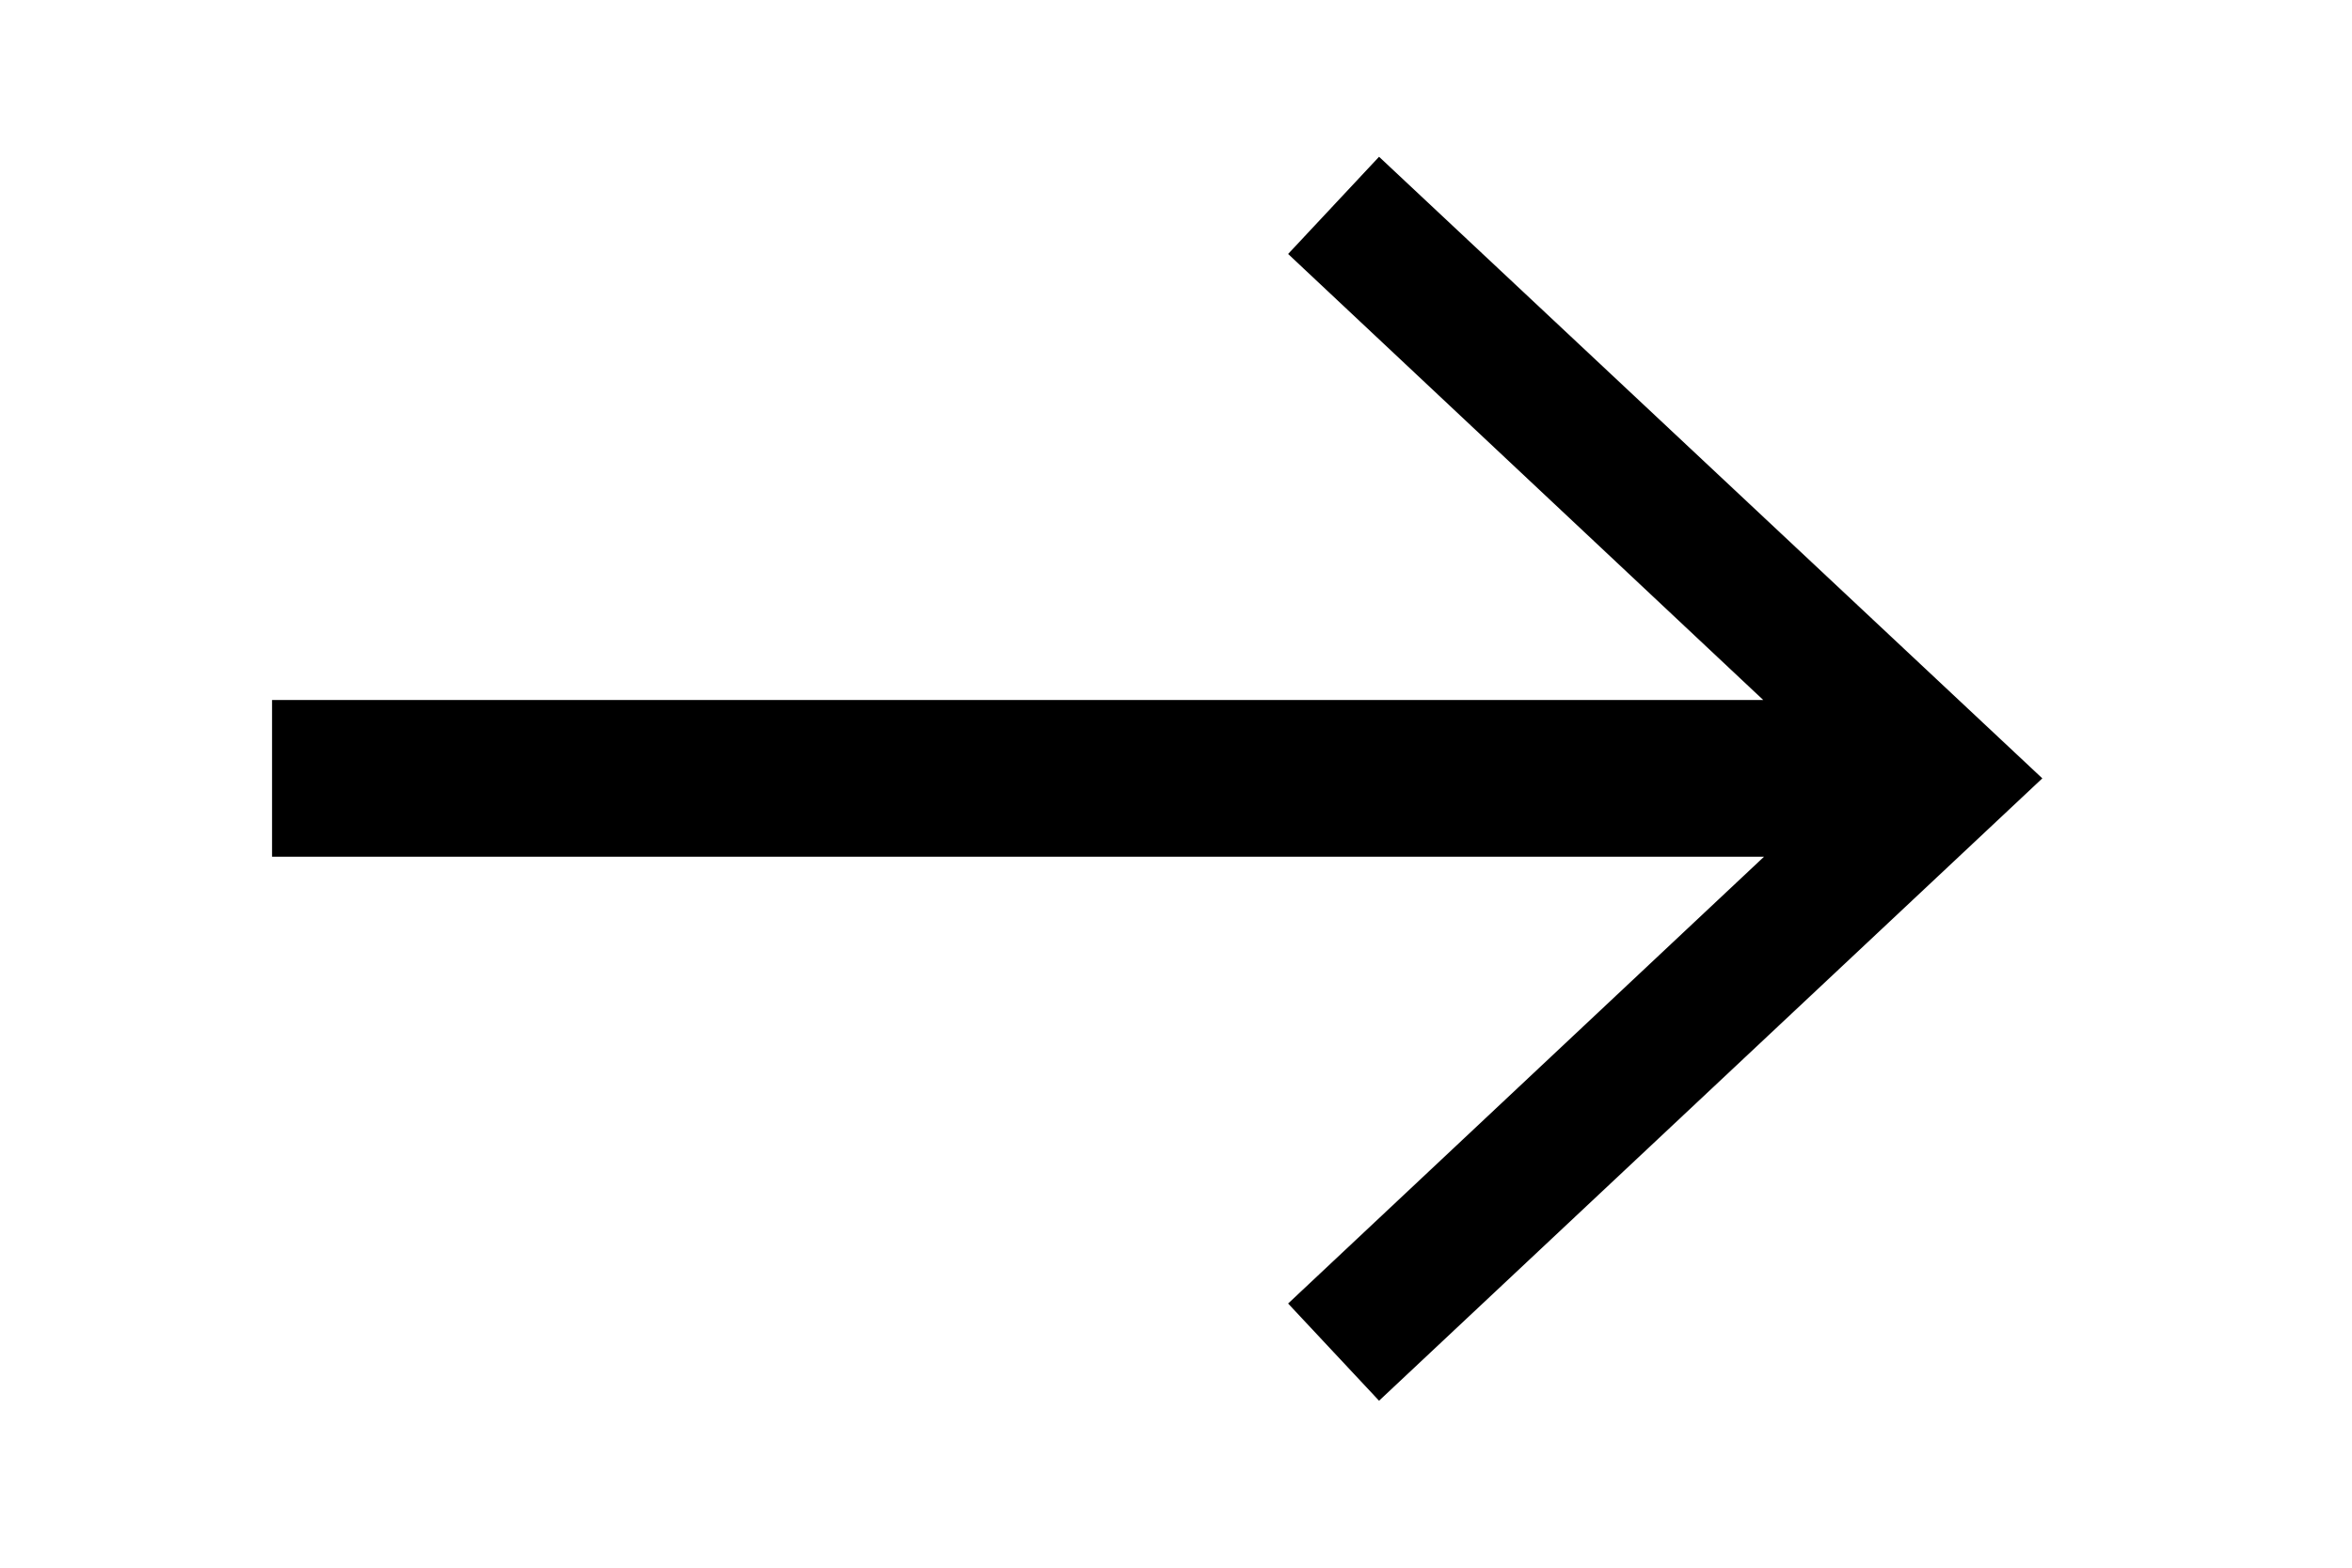 <?xml version="1.0" encoding="UTF-8"?><svg id="a" xmlns="http://www.w3.org/2000/svg" viewBox="0 0 30 20"><defs><style>.b{fill:none;}</style></defs><polygon points="17.59 2 16.43 3.24 22.49 8.93 3.47 8.93 3.47 10.93 22.5 10.93 16.43 16.63 17.59 17.87 26.05 9.93 17.59 2"/><rect class="b" width="30" height="20"/></svg>